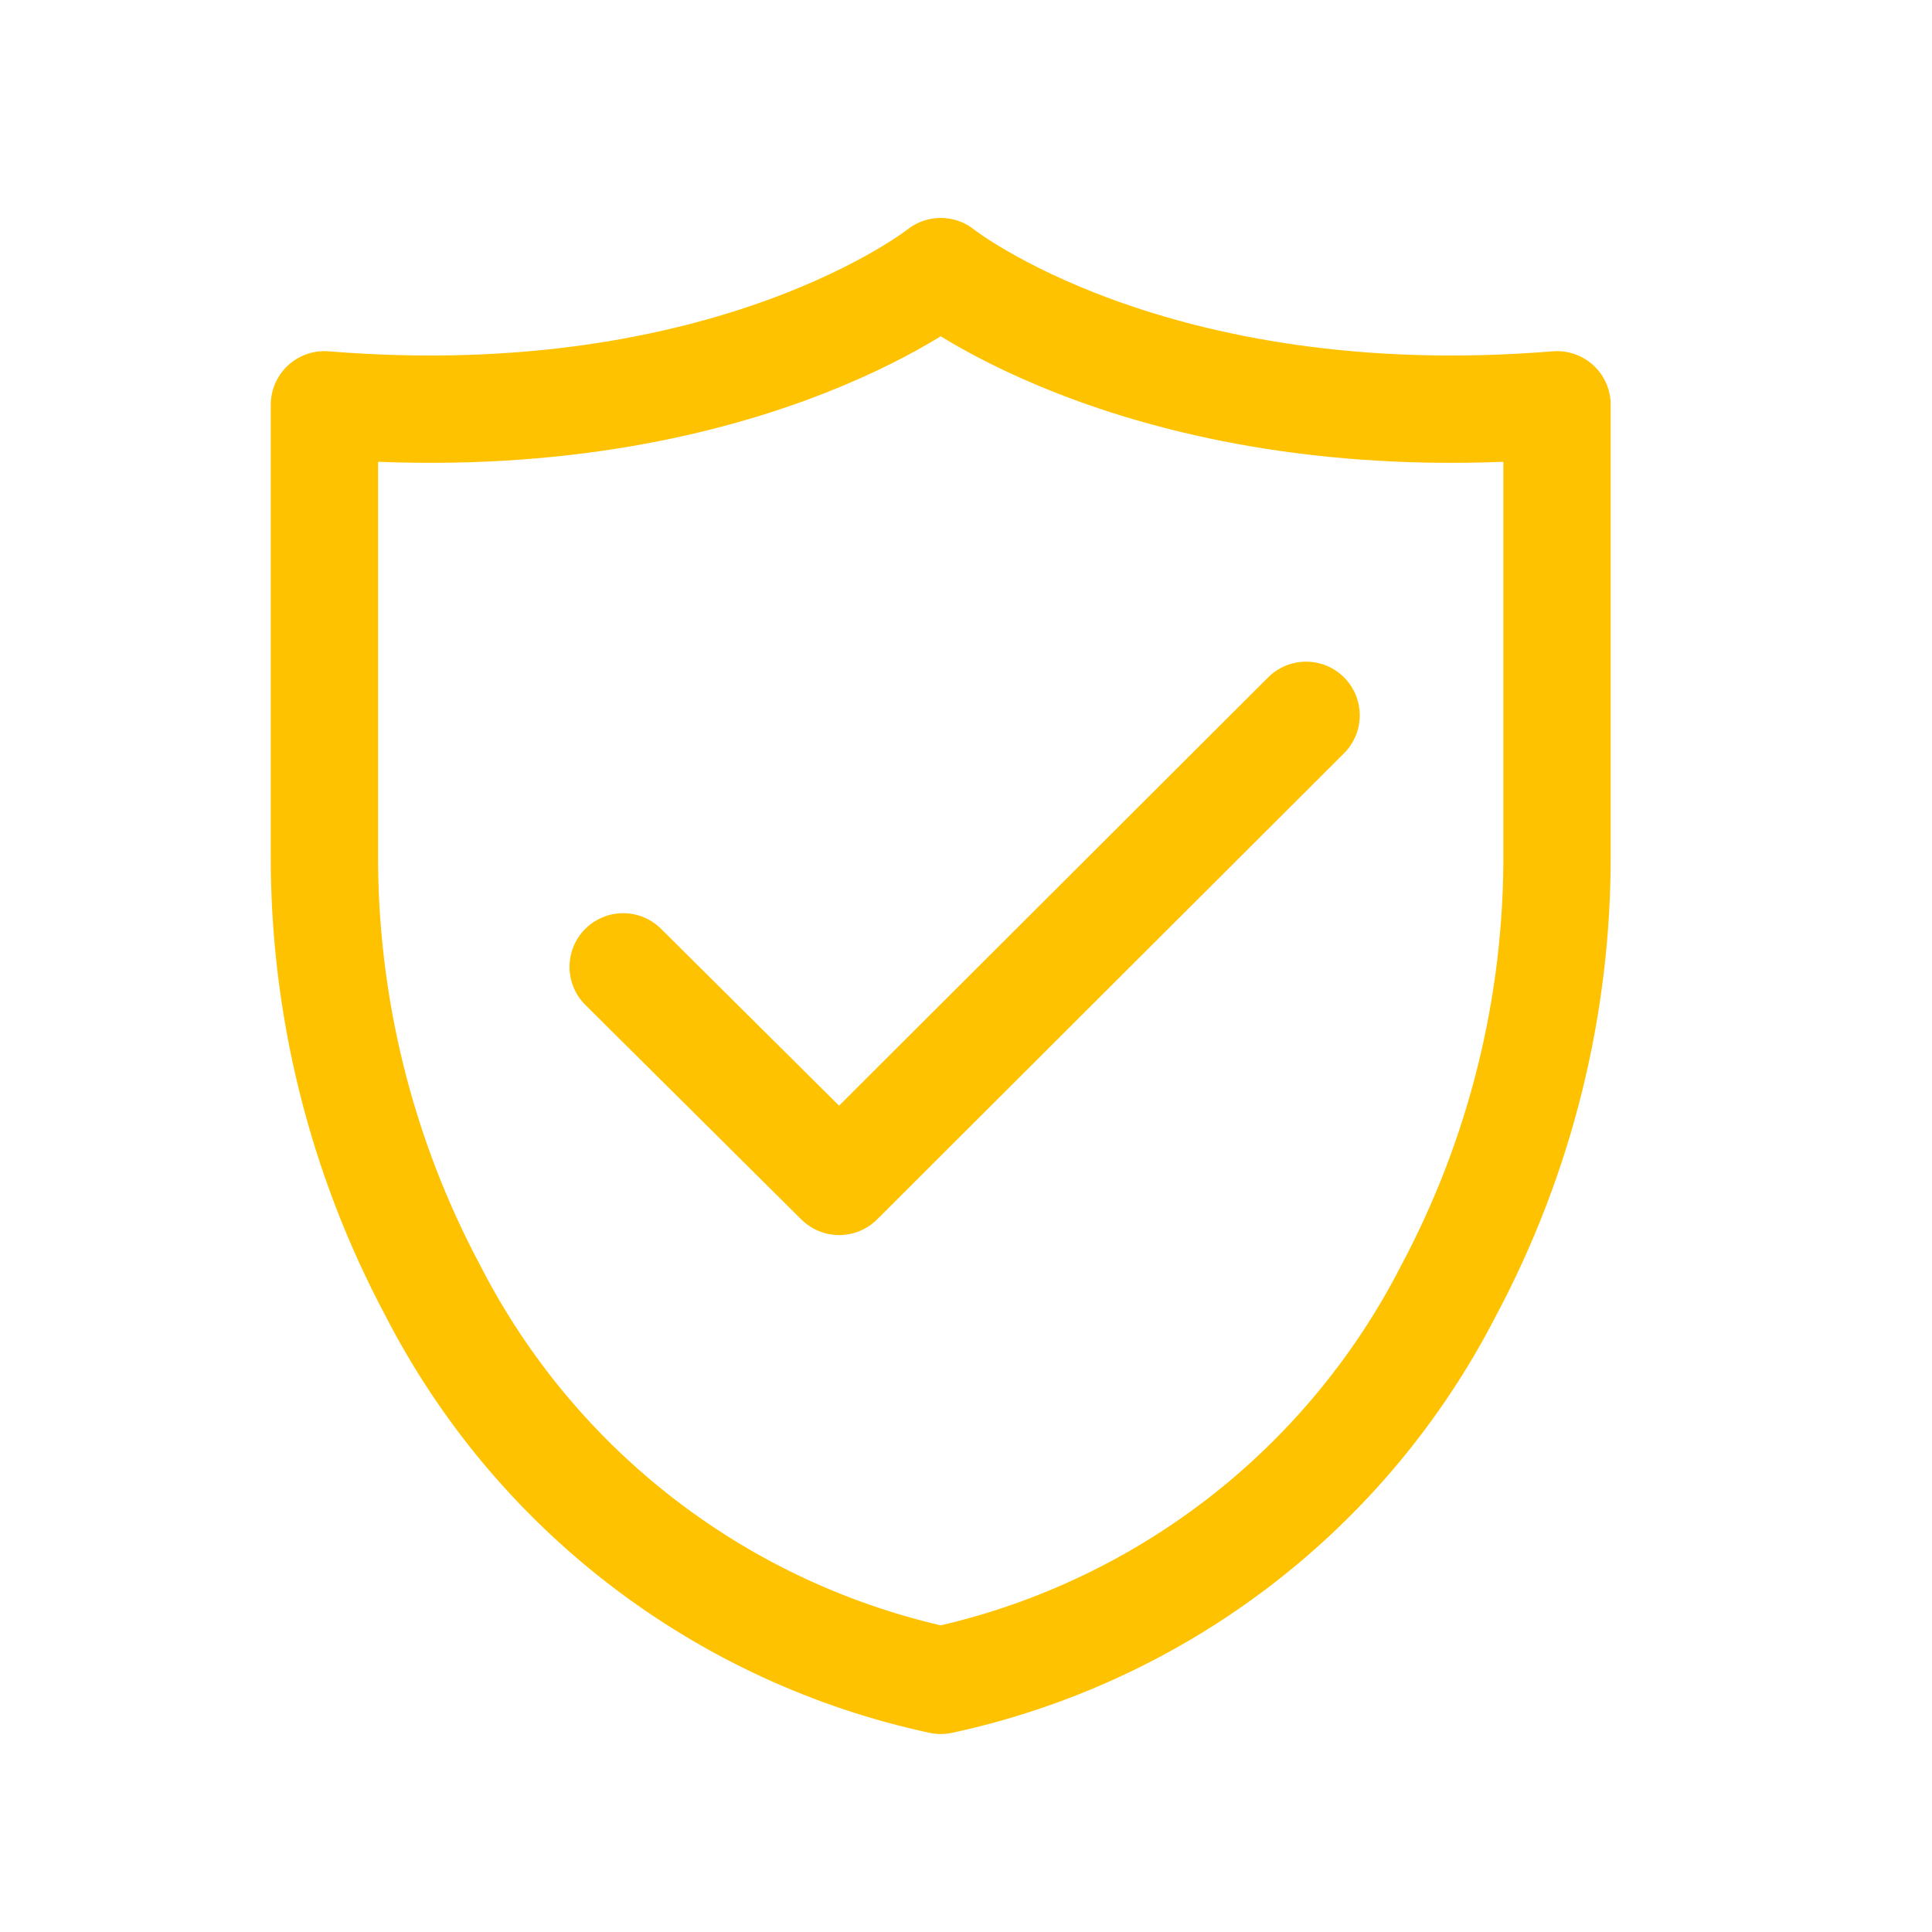 <svg width="36" height="36" viewBox="0 0 36 36" fill="none" xmlns="http://www.w3.org/2000/svg">
<path d="M11.612 18.016L15.637 22.014L24.337 13.329" stroke="#FFC200" stroke-width="2" stroke-linecap="round" stroke-linejoin="round"/>
<path d="M29.013 7.543V15.878C29.028 18.729 28.332 21.538 26.99 24.053C26.049 25.888 24.712 27.491 23.076 28.746C21.439 30.001 19.545 30.877 17.529 31.311C15.513 30.877 13.618 30.001 11.982 28.746C10.346 27.491 9.009 25.888 8.068 24.053C6.725 21.538 6.03 18.729 6.045 15.878V7.543C13.635 8.161 17.529 5.061 17.529 5.061C17.529 5.061 21.423 8.161 29.013 7.543Z" stroke="#FFC200" stroke-width="2" stroke-linecap="round" stroke-linejoin="round"/>
</svg>
